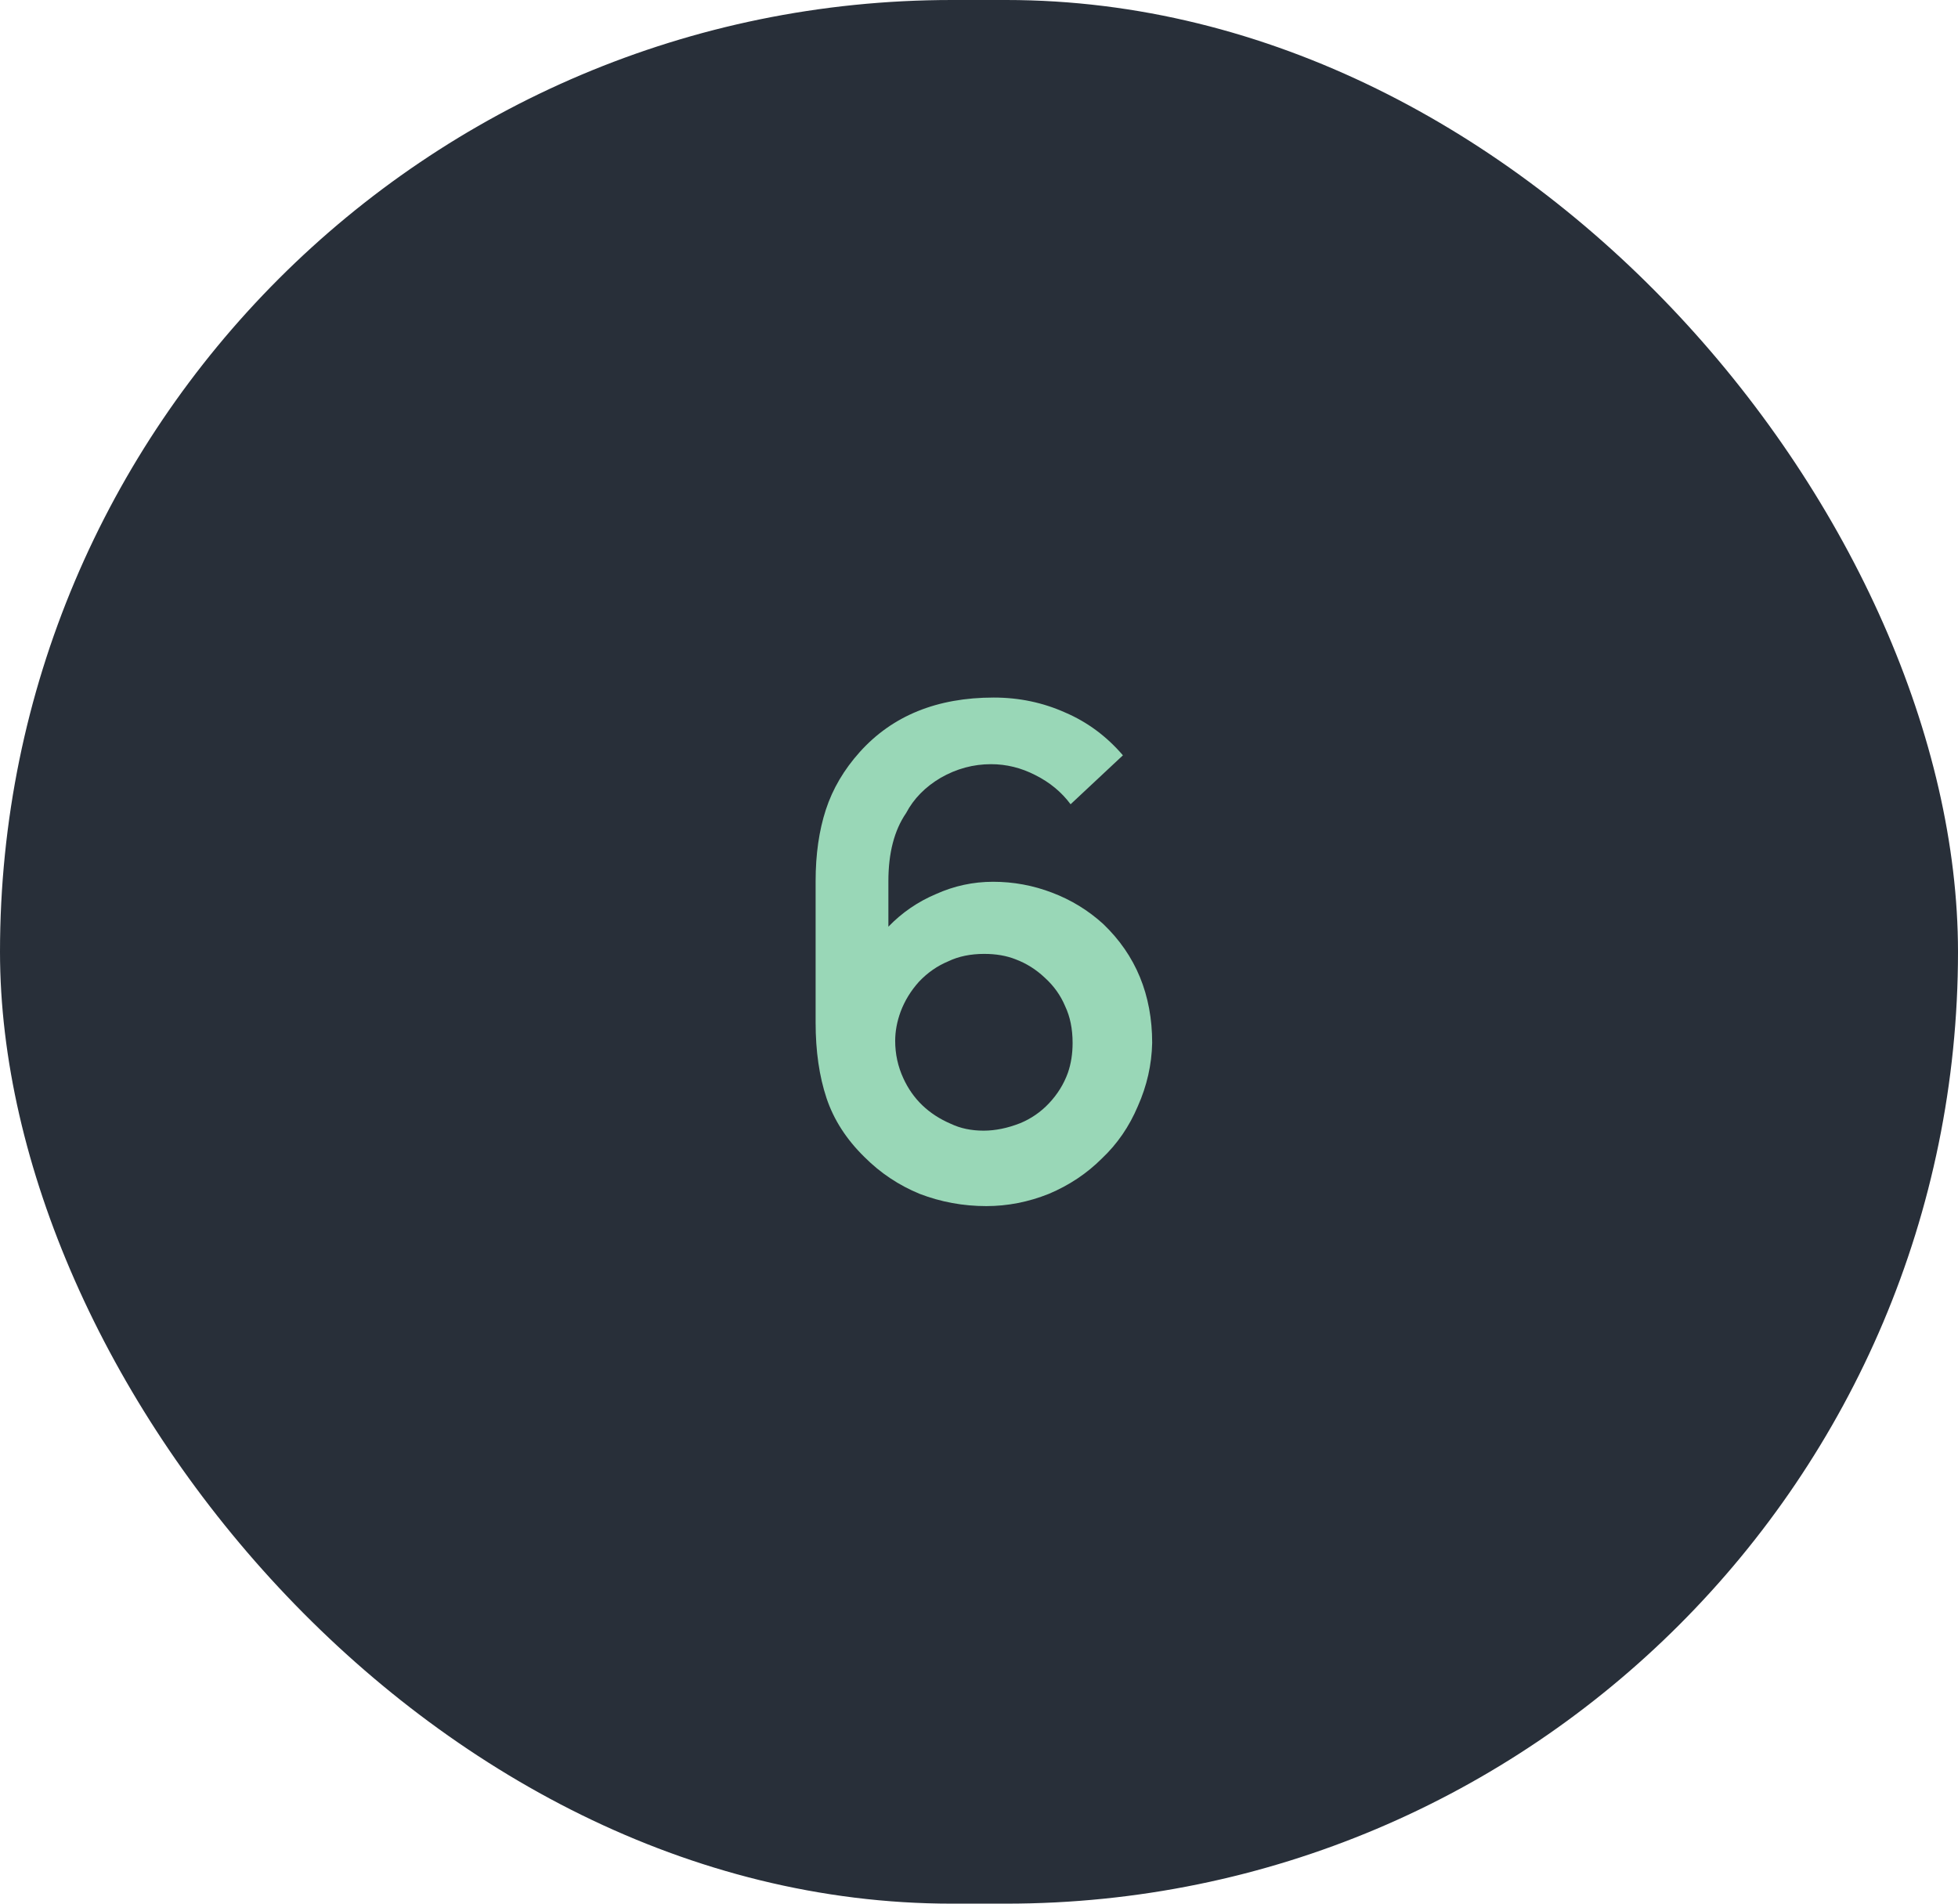 <?xml version="1.0" encoding="UTF-8"?> <svg xmlns="http://www.w3.org/2000/svg" width="36" height="35" viewBox="0 0 36 35" fill="none"> <rect width="36" height="35" rx="17.5" fill="#282F39"></rect> <path d="M19.684 14.787C19.517 14.562 19.3 14.383 19.034 14.25C18.775 14.117 18.504 14.05 18.221 14.05C17.896 14.05 17.588 14.133 17.296 14.3C17.013 14.467 16.8 14.683 16.659 14.95C16.442 15.267 16.334 15.683 16.334 16.2V17.038C16.584 16.779 16.875 16.579 17.209 16.438C17.542 16.288 17.892 16.212 18.259 16.212C18.634 16.212 18.996 16.279 19.346 16.413C19.696 16.546 20.009 16.738 20.284 16.988C20.884 17.562 21.184 18.292 21.184 19.175C21.175 19.575 21.088 19.962 20.921 20.337C20.763 20.712 20.542 21.033 20.259 21.3C19.984 21.575 19.659 21.792 19.284 21.95C18.909 22.1 18.525 22.175 18.134 22.175C17.709 22.175 17.3 22.1 16.909 21.95C16.525 21.792 16.188 21.567 15.896 21.275C15.563 20.95 15.329 20.587 15.196 20.188C15.063 19.788 14.996 19.325 14.996 18.8V16.2C14.996 15.708 15.059 15.271 15.184 14.887C15.309 14.504 15.517 14.15 15.809 13.825C16.409 13.158 17.229 12.825 18.271 12.825C18.738 12.825 19.175 12.917 19.584 13.1C19.992 13.275 20.346 13.537 20.646 13.887L19.684 14.787ZM18.759 20.65C18.959 20.567 19.134 20.446 19.284 20.288C19.442 20.121 19.559 19.933 19.634 19.725C19.692 19.558 19.721 19.375 19.721 19.175C19.721 18.917 19.675 18.692 19.584 18.5C19.5 18.3 19.375 18.125 19.209 17.975C19.05 17.825 18.871 17.712 18.671 17.637C18.504 17.571 18.313 17.538 18.096 17.538C17.846 17.538 17.625 17.583 17.434 17.675C17.234 17.758 17.054 17.883 16.896 18.05C16.746 18.217 16.634 18.4 16.559 18.6C16.492 18.783 16.459 18.962 16.459 19.137C16.459 19.379 16.509 19.608 16.609 19.825C16.784 20.208 17.075 20.488 17.484 20.663C17.659 20.746 17.859 20.788 18.084 20.788C18.3 20.788 18.525 20.742 18.759 20.65Z" fill="#99D7B7"></path> </svg> 